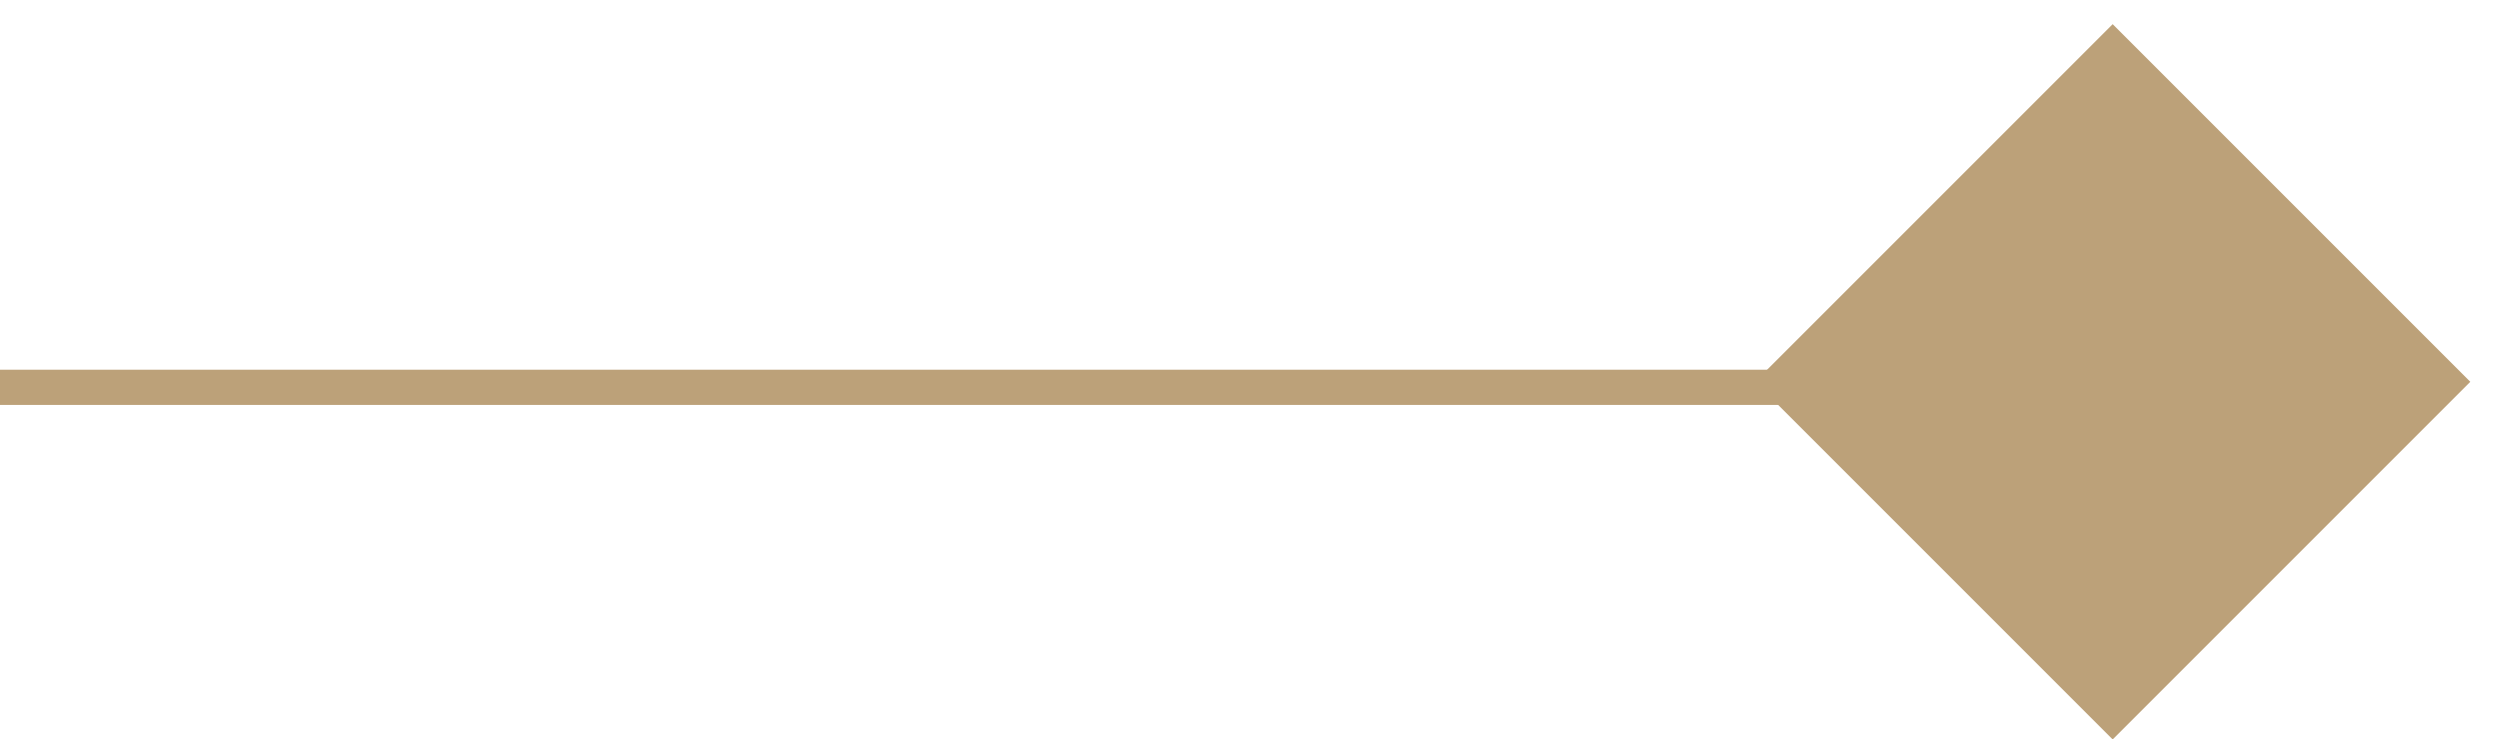 <svg width="71" height="21" viewBox="0 0 71 21" fill="none" xmlns="http://www.w3.org/2000/svg">
<rect x="60" y="21" width="14.364" height="14.364" transform="rotate(-135 60 21)" fill="#BCA179"/>
<path d="M61 11L-3.23355e-05 11" stroke="#BCA179"/>
</svg>
